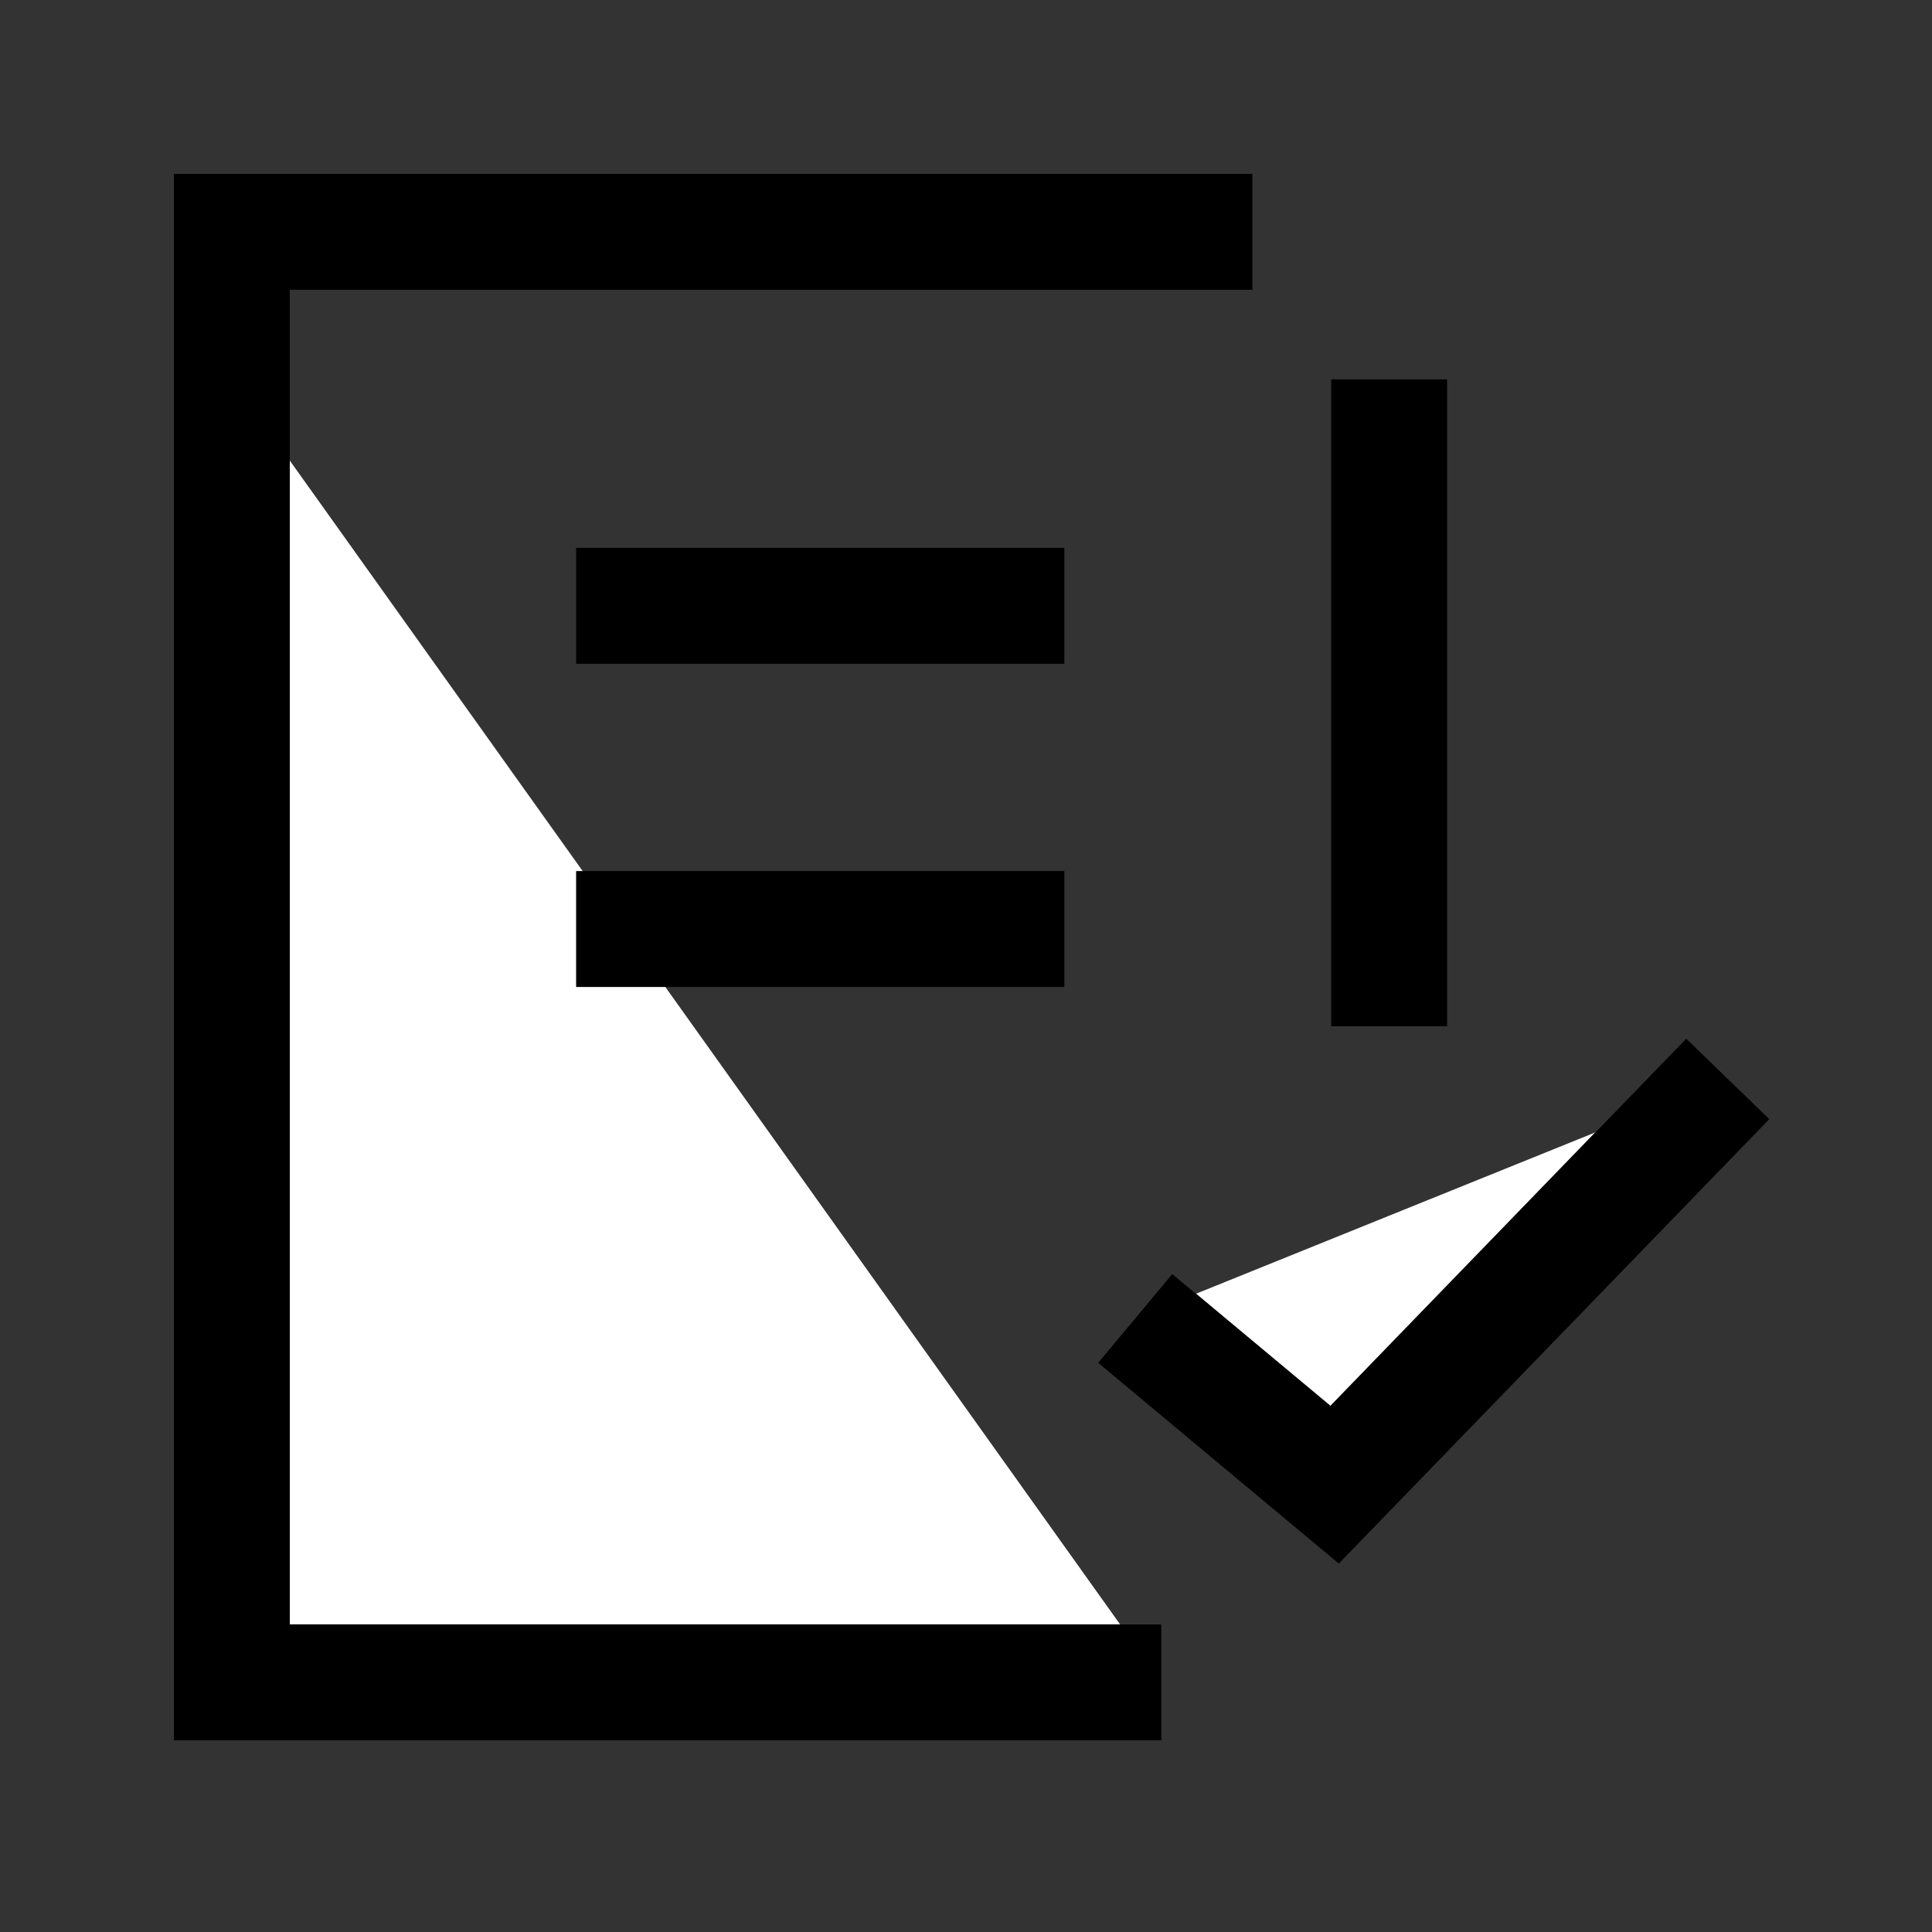 <svg xmlns="http://www.w3.org/2000/svg" xmlns:xlink="http://www.w3.org/1999/xlink" width="50" height="50" viewBox="0 0 50 50">
  <rect x="0" y="0" width="50" height="50" fill="#333333" stroke="none"/>
  <defs>
    <clipPath id="clip-path">
      <rect id="Rectangle_62527" data-name="Rectangle 62527" width="50" height="50" transform="translate(778 578)" fill="#c9c9c9"/>
    </clipPath>
    <clipPath id="clip-path-2">
      <rect id="Rectangle_62529" data-name="Rectangle 62529" width="42" height="42" transform="translate(863 582)" fill="#f2f2f2"/>
    </clipPath>
  </defs>
  <g id="Accurate_Reporting" data-name="Accurate Reporting" transform="translate(-778 -578)" clip-path="url(#clip-path)">
    <g id="Mask_Group_128531" data-name="Mask Group 128531" transform="translate(-81)" clip-path="url(#clip-path-2)">
      <g id="Group_236319" data-name="Group 236319" transform="translate(-377.783 -1014.313)">
        <path id="Path_2" data-name="Path 2" d="M1309.783,1077.068v33.721h24.057" transform="translate(-67 525.062)" fill="#fff" stroke="#707070" stroke-width="3"/>
        <path id="Path_3" data-name="Path 3" d="M1309.783,1073.8v36.99h24.057" transform="translate(-67 525.062)" fill="none" stroke="#000" stroke-miterlimit="10" stroke-width="3"/>
        <path id="Path_4" data-name="Path 4" d="M1347.1,1093.811v0Z" transform="translate(-74.371 525.062)" fill="#fff" stroke="#707070" stroke-width="3"/>
        <line id="Line_17" data-name="Line 17" y1="16.743" transform="translate(1272.734 1602.13)" fill="none" stroke="#000" stroke-miterlimit="10" stroke-width="3"/>
        <path id="Path_5" data-name="Path 5" d="M1314.821,1072.312h0Z" transform="translate(-67.995 526.001)" fill="#fff" stroke="#707070" stroke-width="3"/>
        <line id="Line_18" data-name="Line 18" x2="27.911" transform="translate(1241.283 1598.313)" fill="none" stroke="#000" stroke-miterlimit="10" stroke-width="3"/>
        <path id="Path_6" data-name="Path 6" d="M1320.885,1084.372h0Z" transform="translate(-69.193 523.619)" fill="#fff" stroke="#707070" stroke-width="3"/>
        <line id="Line_19" data-name="Line 19" x2="12.635" transform="translate(1251.693 1607.991)" fill="none" stroke="#000" stroke-miterlimit="10" stroke-width="3"/>
        <path id="Path_7" data-name="Path 7" d="M1320.885,1094.8h0Z" transform="translate(-69.193 521.56)" fill="#fff" stroke="#707070" stroke-width="3"/>
        <line id="Line_20" data-name="Line 20" x2="12.635" transform="translate(1251.693 1616.356)" fill="none" stroke="#000" stroke-miterlimit="10" stroke-width="3"/>
        <path id="Path_9" data-name="Path 9" d="M1338.912,1105.826l5.164,4.308,10.177-10.507" transform="translate(-72.753 520.606)" fill="#fff" stroke="#707070" stroke-width="3"/>
        <path id="Path_10" data-name="Path 10" d="M1338.912,1105.826l5.164,4.308,10.177-10.507" transform="translate(-72.753 520.606)" fill="none" stroke="#000" stroke-miterlimit="10" stroke-width="3"/>
      </g>
    </g>
  </g>
</svg>

